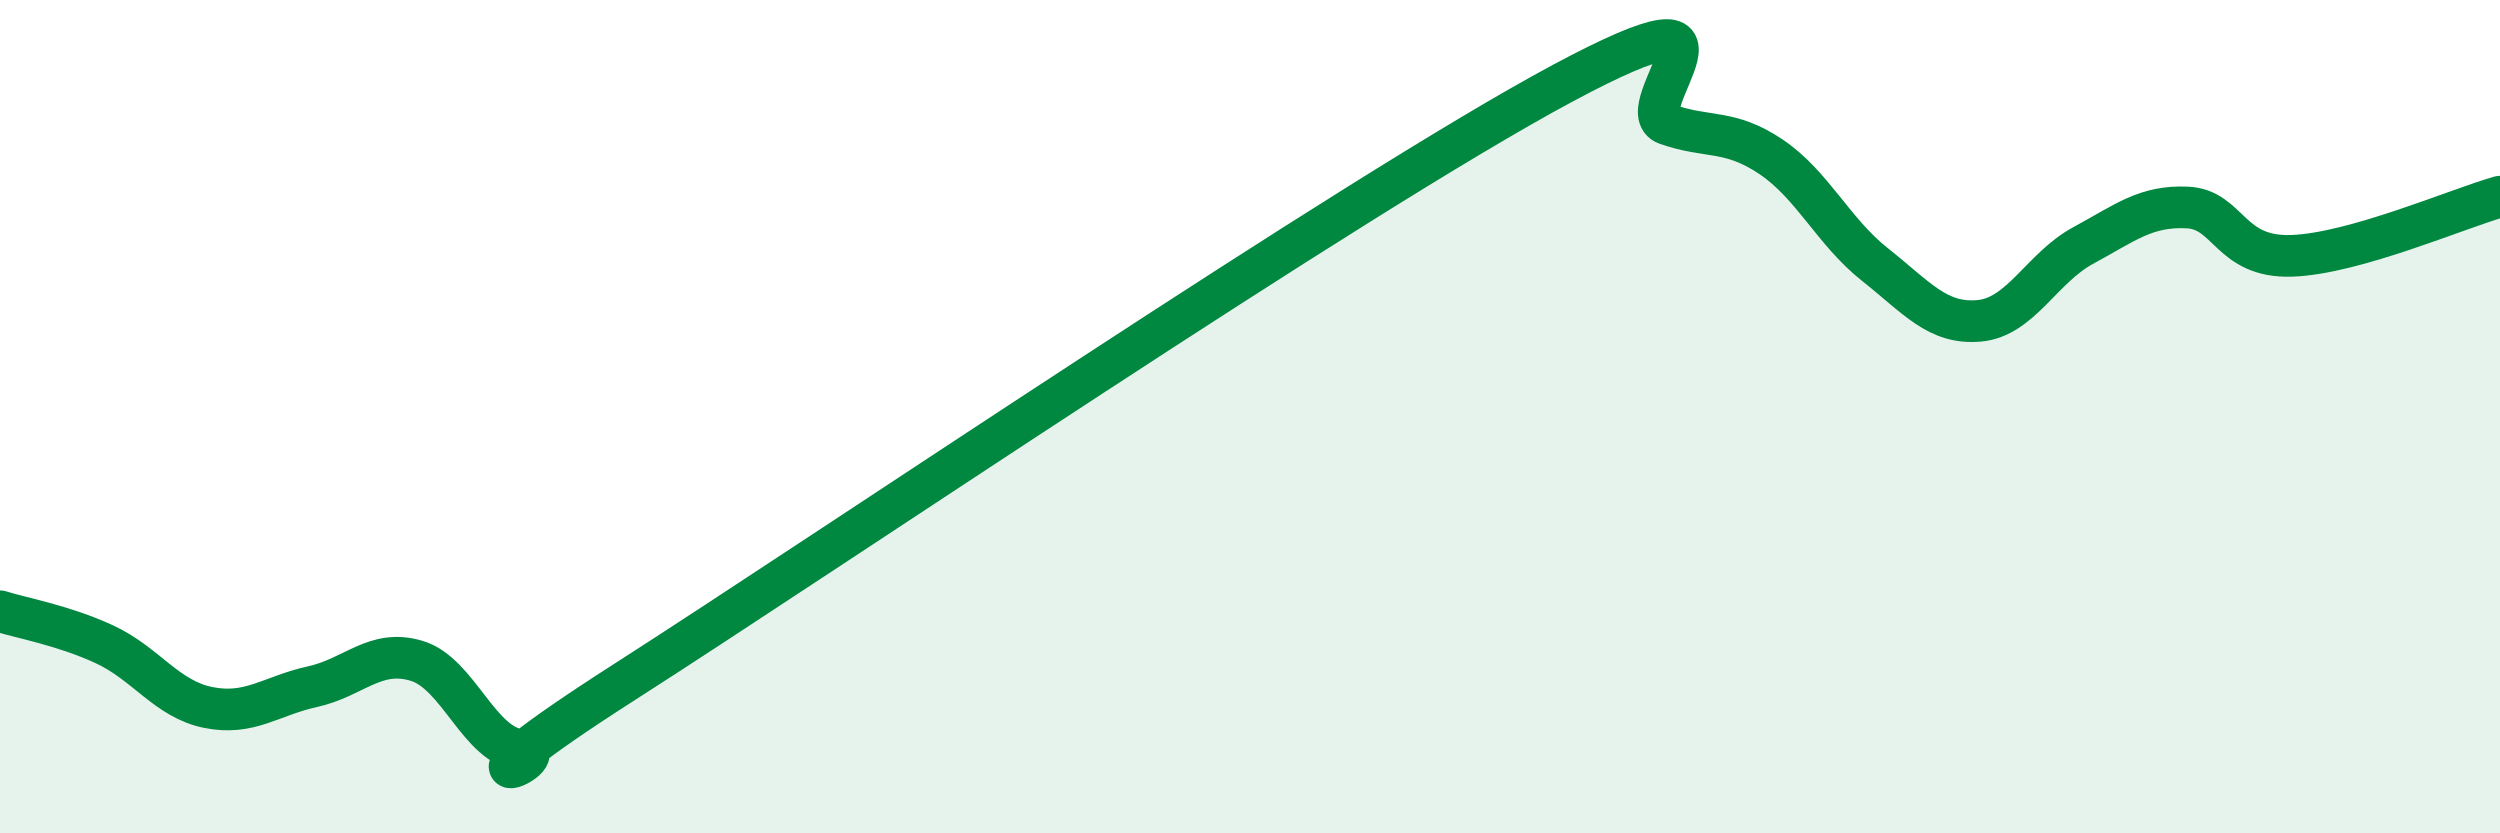 
    <svg width="60" height="20" viewBox="0 0 60 20" xmlns="http://www.w3.org/2000/svg">
      <path
        d="M 0,14.67 C 0.5,14.83 1.5,15 2.5,15.46 C 3.5,15.92 4,16.78 5,16.98 C 6,17.18 6.5,16.7 7.5,16.48 C 8.5,16.26 9,15.56 10,15.86 C 11,16.16 11.5,17.9 12.5,18 C 13.5,18.1 10,19.56 15,16.36 C 20,13.16 32.5,4.68 37.5,2 C 42.5,-0.68 39,2.63 40,2.98 C 41,3.33 41.5,3.09 42.5,3.76 C 43.5,4.43 44,5.56 45,6.35 C 46,7.14 46.5,7.79 47.5,7.7 C 48.5,7.61 49,6.43 50,5.89 C 51,5.35 51.5,4.93 52.5,4.98 C 53.5,5.03 53.5,6.19 55,6.14 C 56.5,6.09 59,5 60,4.72L60 20L0 20Z"
        fill="#008740"
        opacity="0.1"
        stroke-linecap="round"
        stroke-linejoin="round"
      />
      <path
        d="M 0,14.67 C 0.5,14.83 1.5,15 2.5,15.46 C 3.5,15.92 4,16.78 5,16.98 C 6,17.18 6.5,16.7 7.5,16.48 C 8.5,16.26 9,15.56 10,15.86 C 11,16.16 11.5,17.9 12.5,18 C 13.5,18.1 10,19.56 15,16.36 C 20,13.16 32.5,4.68 37.5,2 C 42.5,-0.68 39,2.63 40,2.98 C 41,3.33 41.5,3.09 42.5,3.76 C 43.5,4.43 44,5.56 45,6.35 C 46,7.14 46.5,7.79 47.5,7.7 C 48.5,7.61 49,6.43 50,5.89 C 51,5.35 51.5,4.93 52.5,4.98 C 53.5,5.03 53.5,6.19 55,6.14 C 56.5,6.09 59,5 60,4.72"
        stroke="#008740"
        stroke-width="1"
        fill="none"
        stroke-linecap="round"
        stroke-linejoin="round"
      />
    </svg>
  